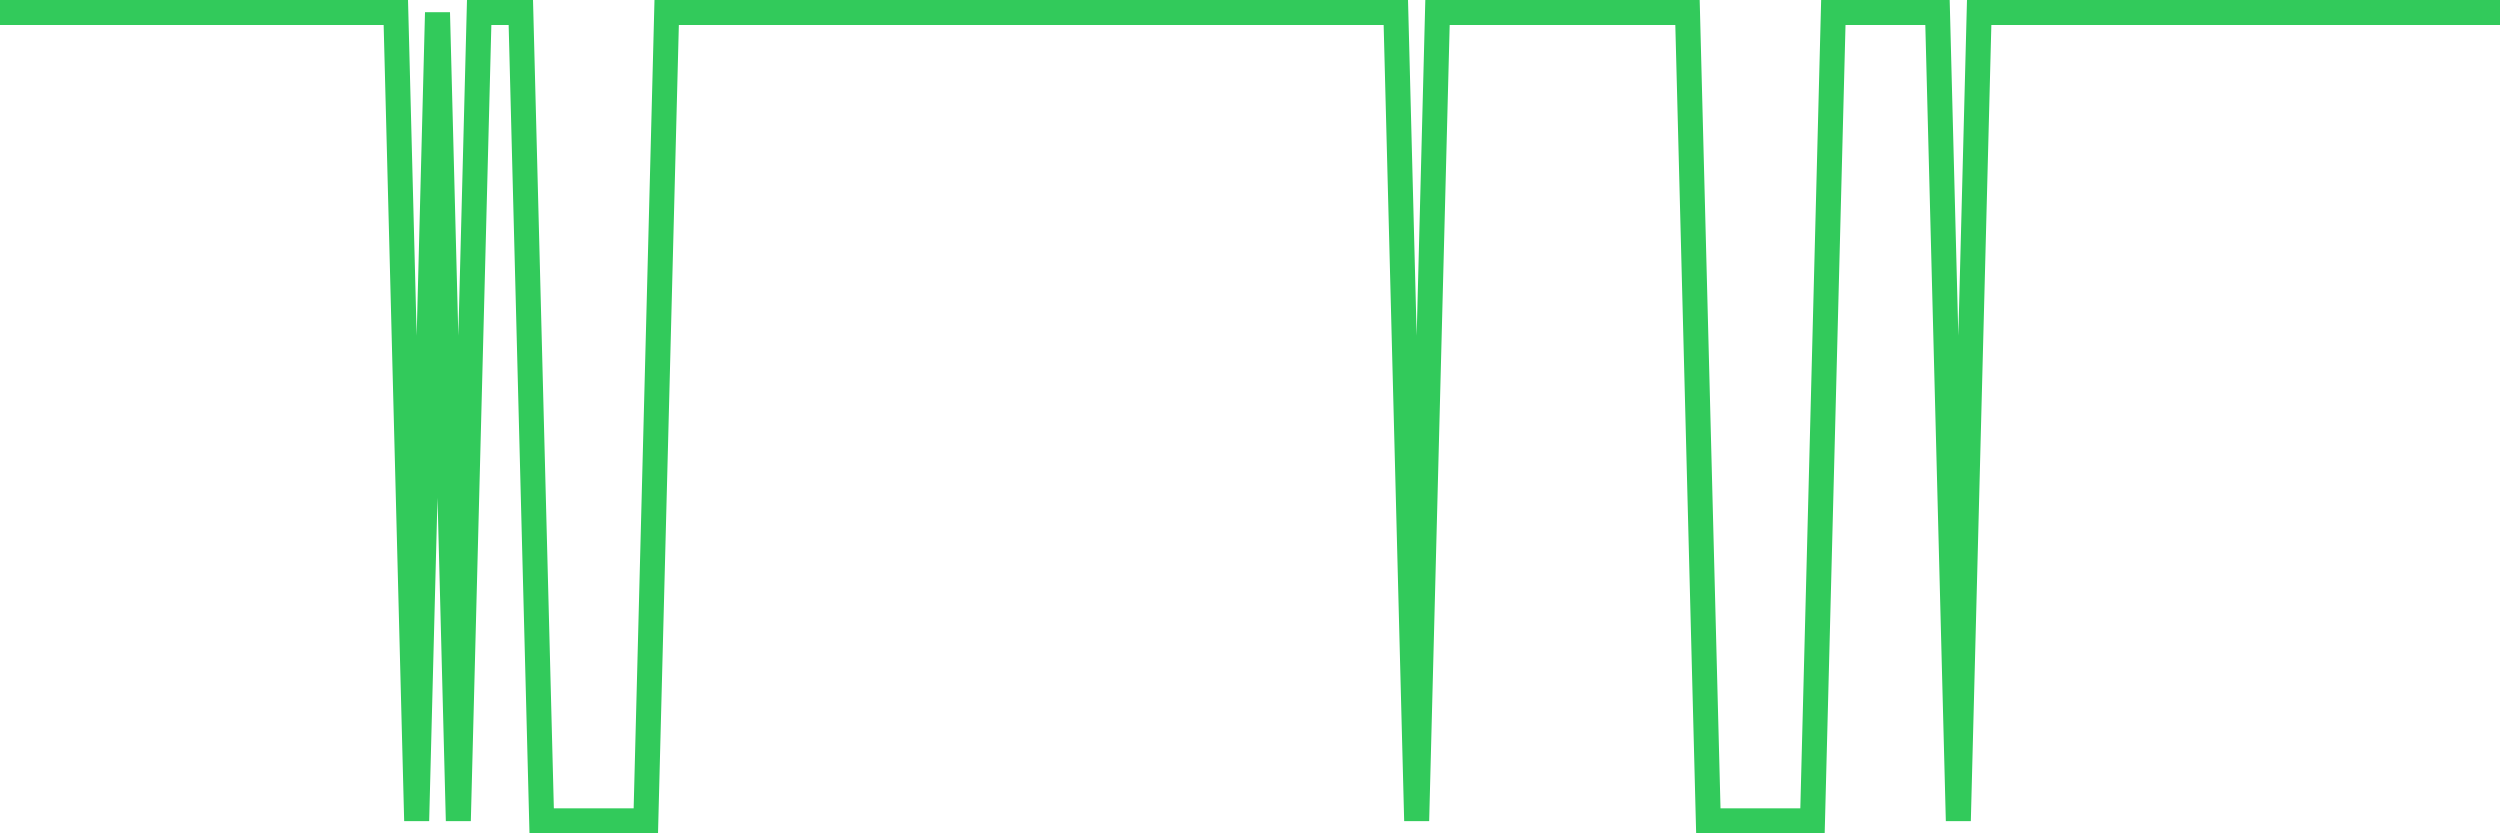 <svg
  xmlns="http://www.w3.org/2000/svg"
  xmlns:xlink="http://www.w3.org/1999/xlink"
  width="120"
  height="40"
  viewBox="0 0 120 40"
  preserveAspectRatio="none"
>
  <polyline
    points="0,0.6 1,0.6 2,0.6 3,0.6 4,0.6 5,0.6 6,0.6 7,0.6 8,0.6 9,0.6 10,0.6 11,0.6 12,0.6 13,0.6 14,0.6 15,0.6 16,0.6 17,0.6 18,0.6 19,0.6 20,39.4 21,0.6 22,39.4 23,0.6 24,0.6 25,0.6 26,39.4 27,39.4 28,39.4 29,39.4 30,39.4 31,39.4 32,0.6 33,0.6 34,0.6 35,0.6 36,0.6 37,0.6 38,0.6 39,0.6 40,0.6 41,0.6 42,0.6 43,0.6 44,0.6 45,0.6 46,0.6 47,0.6 48,0.6 49,0.6 50,0.6 51,0.6 52,0.6 53,0.6 54,0.6 55,0.6 56,0.6 57,0.6 58,0.6 59,0.6 60,0.6 61,0.6 62,0.6 63,0.6 64,0.6 65,0.6 66,0.6 67,0.6 68,39.4 69,0.6 70,0.6 71,0.6 72,0.6 73,0.6 74,0.6 75,0.6 76,0.6 77,0.6 78,0.6 79,0.6 80,0.6 81,0.6 82,39.4 83,39.4 84,39.4 85,39.4 86,39.4 87,39.4 88,0.6 89,0.6 90,0.6 91,0.6 92,0.6 93,0.6 94,39.4 95,0.6 96,0.6 97,0.6 98,0.6 99,0.6 100,0.6 101,0.6 102,0.6 103,0.6 104,0.6 105,0.6 106,0.6 107,0.6 108,0.6 109,0.6 110,0.6 111,0.6 112,0.6 113,0.6 114,0.6 115,0.6 116,0.6 117,0.6 118,0.6 119,0.6 120,0.6"
    fill="none"
    stroke="#32ca5b"
    stroke-width="1.2"
  >
  </polyline>
</svg>